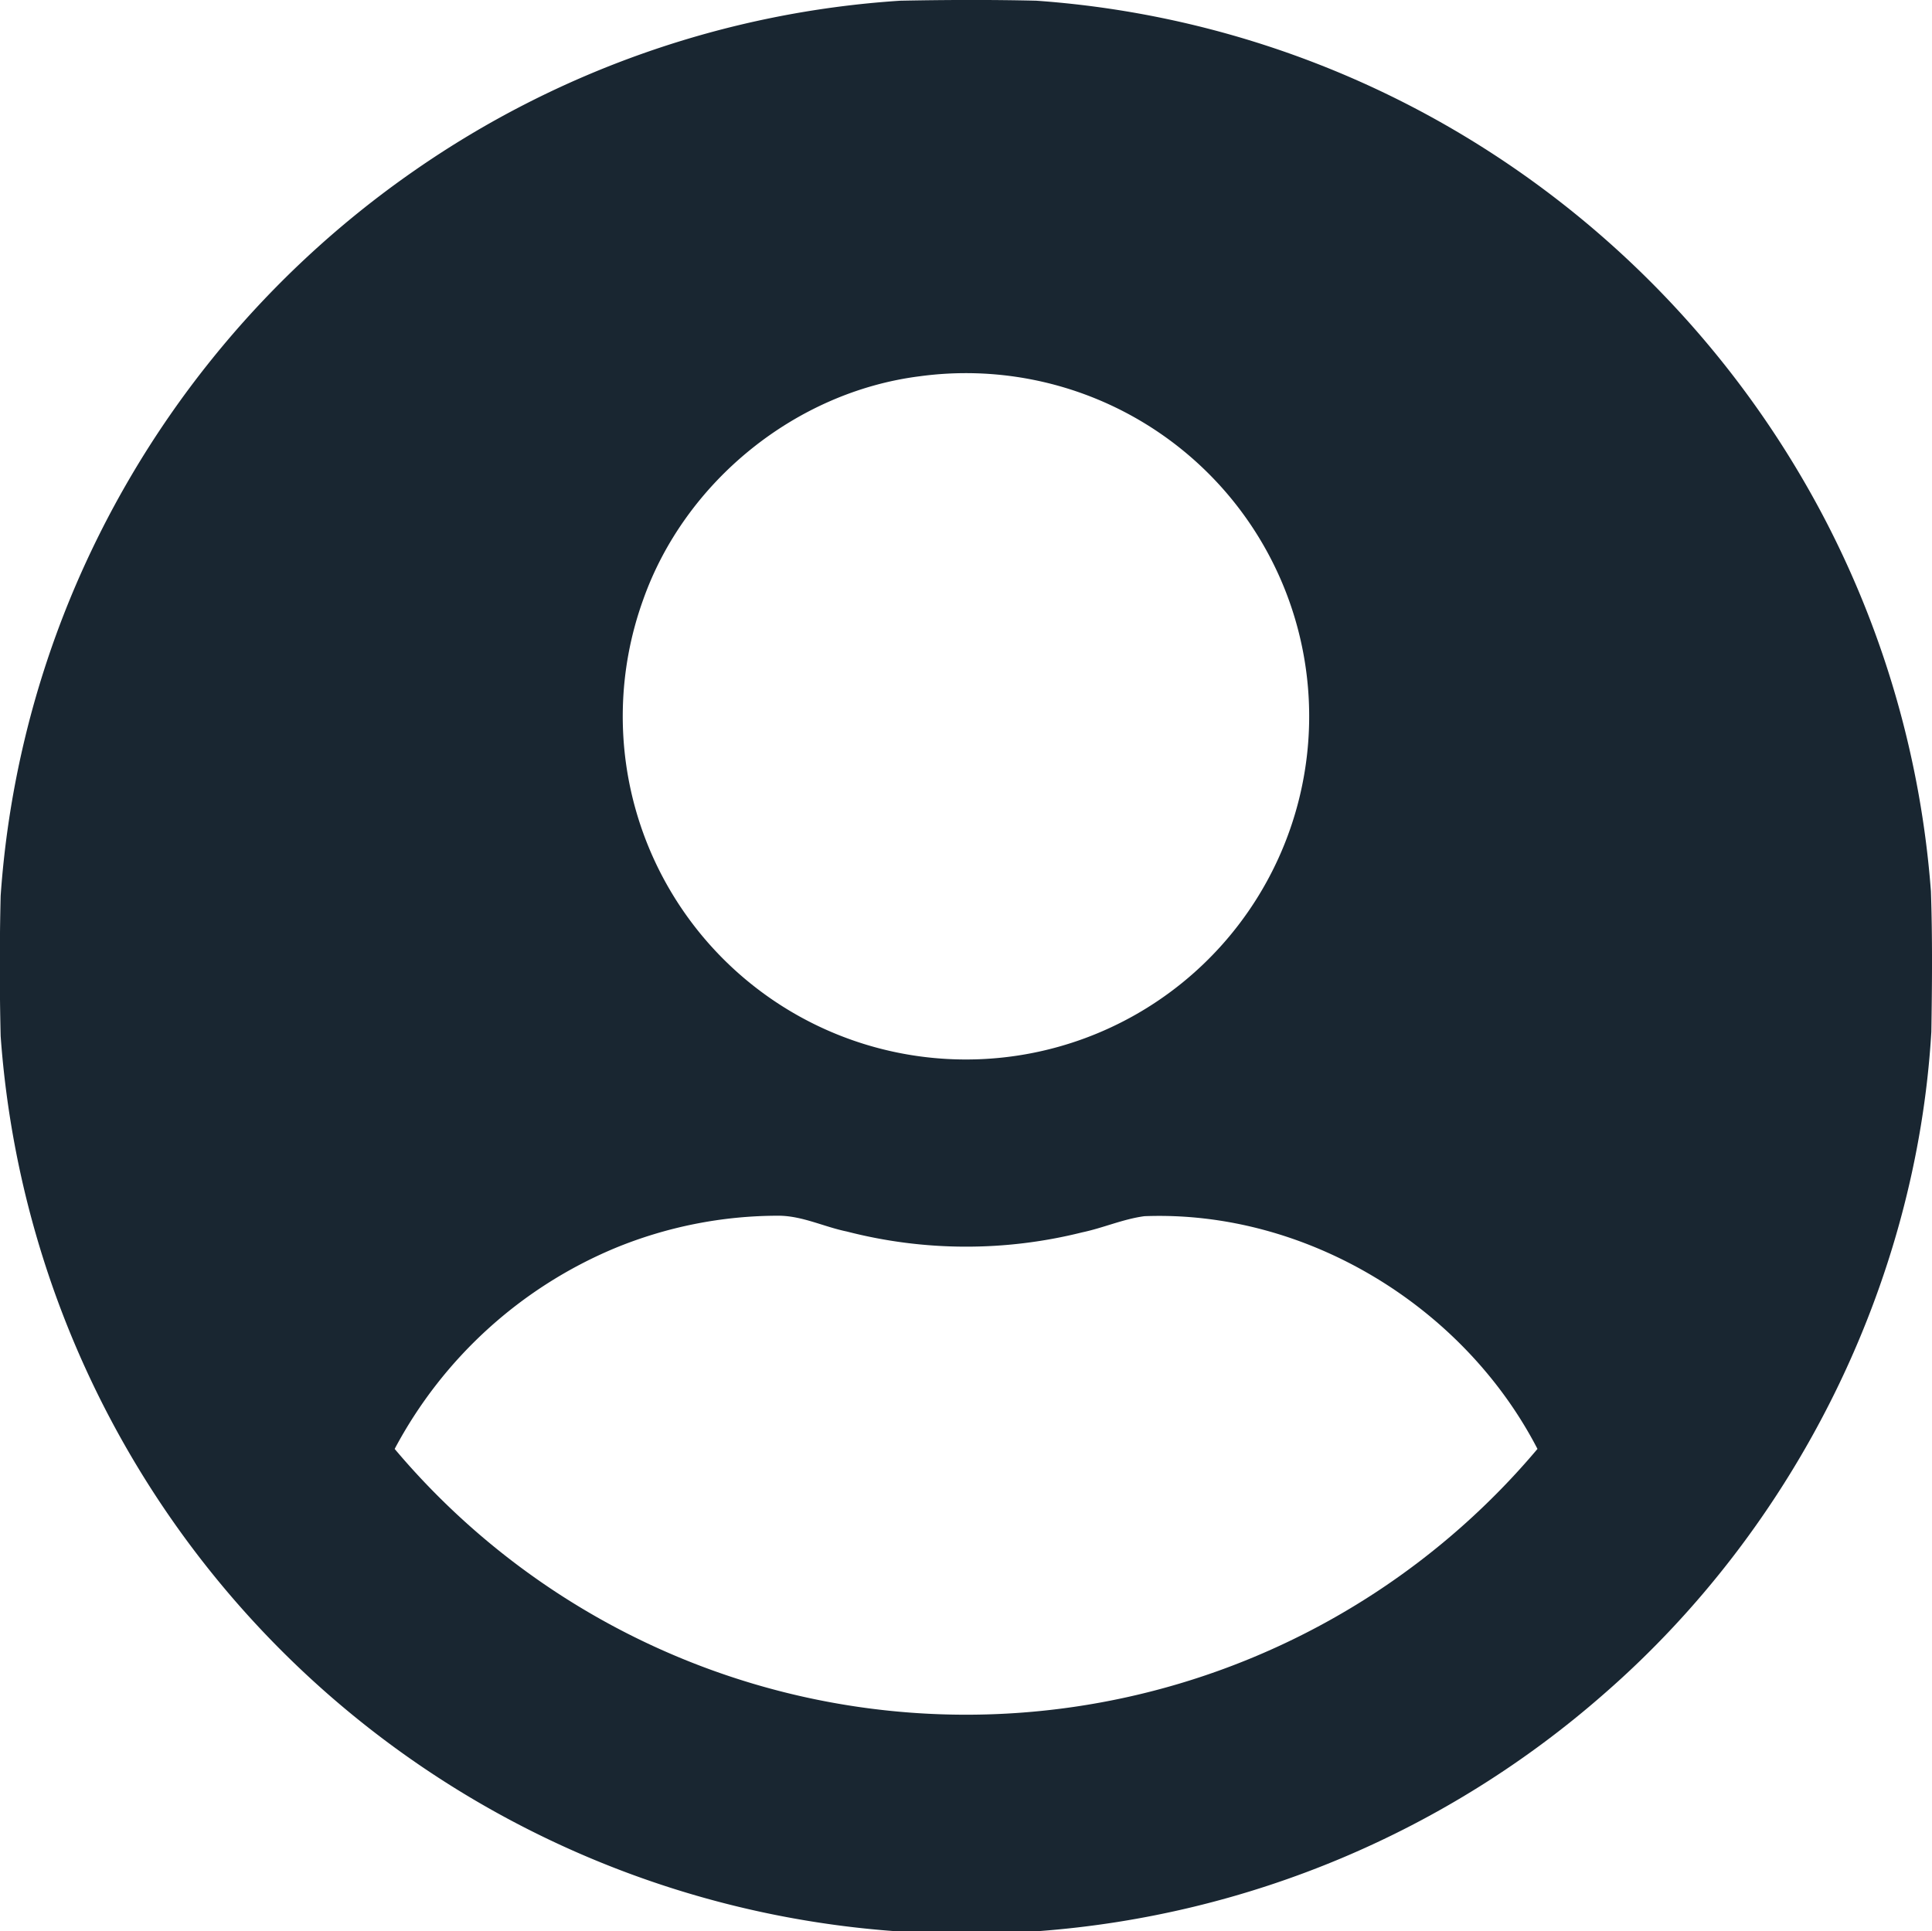 <svg id="Layer_1" data-name="Layer 1" xmlns="http://www.w3.org/2000/svg" viewBox="0 0 412.28 412.13"><defs><style>.cls-1{fill:#192631;}</style></defs><path class="cls-1" d="M132.25,37.81A204.84,204.84,0,0,1,236,1.52c9.68-.19,19.37-.23,29,0a205.15,205.15,0,0,1,94.29,30.69,207.59,207.59,0,0,1,74,80,205.23,205.23,0,0,1,22.62,79.37c.34,10,.25,20,.09,30-3.19,53.88-29.11,105.78-69.75,141.21A206.24,206.24,0,0,1,265.67,413.5H234.56A206.34,206.34,0,0,1,44,222.5q-.36-15,0-29.95a204.08,204.08,0,0,1,14.73-63.19A207.25,207.25,0,0,1,132.25,37.81ZM240.16,81.67C213.62,85,190,104.18,181.1,129.39a73.24,73.24,0,1,0,59.06-47.72ZM175.08,267.75a94.42,94.42,0,0,0-47,42.85,159.42,159.42,0,0,0,243.87,0c-15.76-30.47-49.4-51-83.87-49.67-4.57.61-8.83,2.52-13.33,3.46a101.85,101.85,0,0,1-50.18-.19c-4.89-1-9.52-3.36-14.59-3.37A91.52,91.52,0,0,0,175.08,267.75Z" transform="translate(-43.86 -1.37)"/></svg>